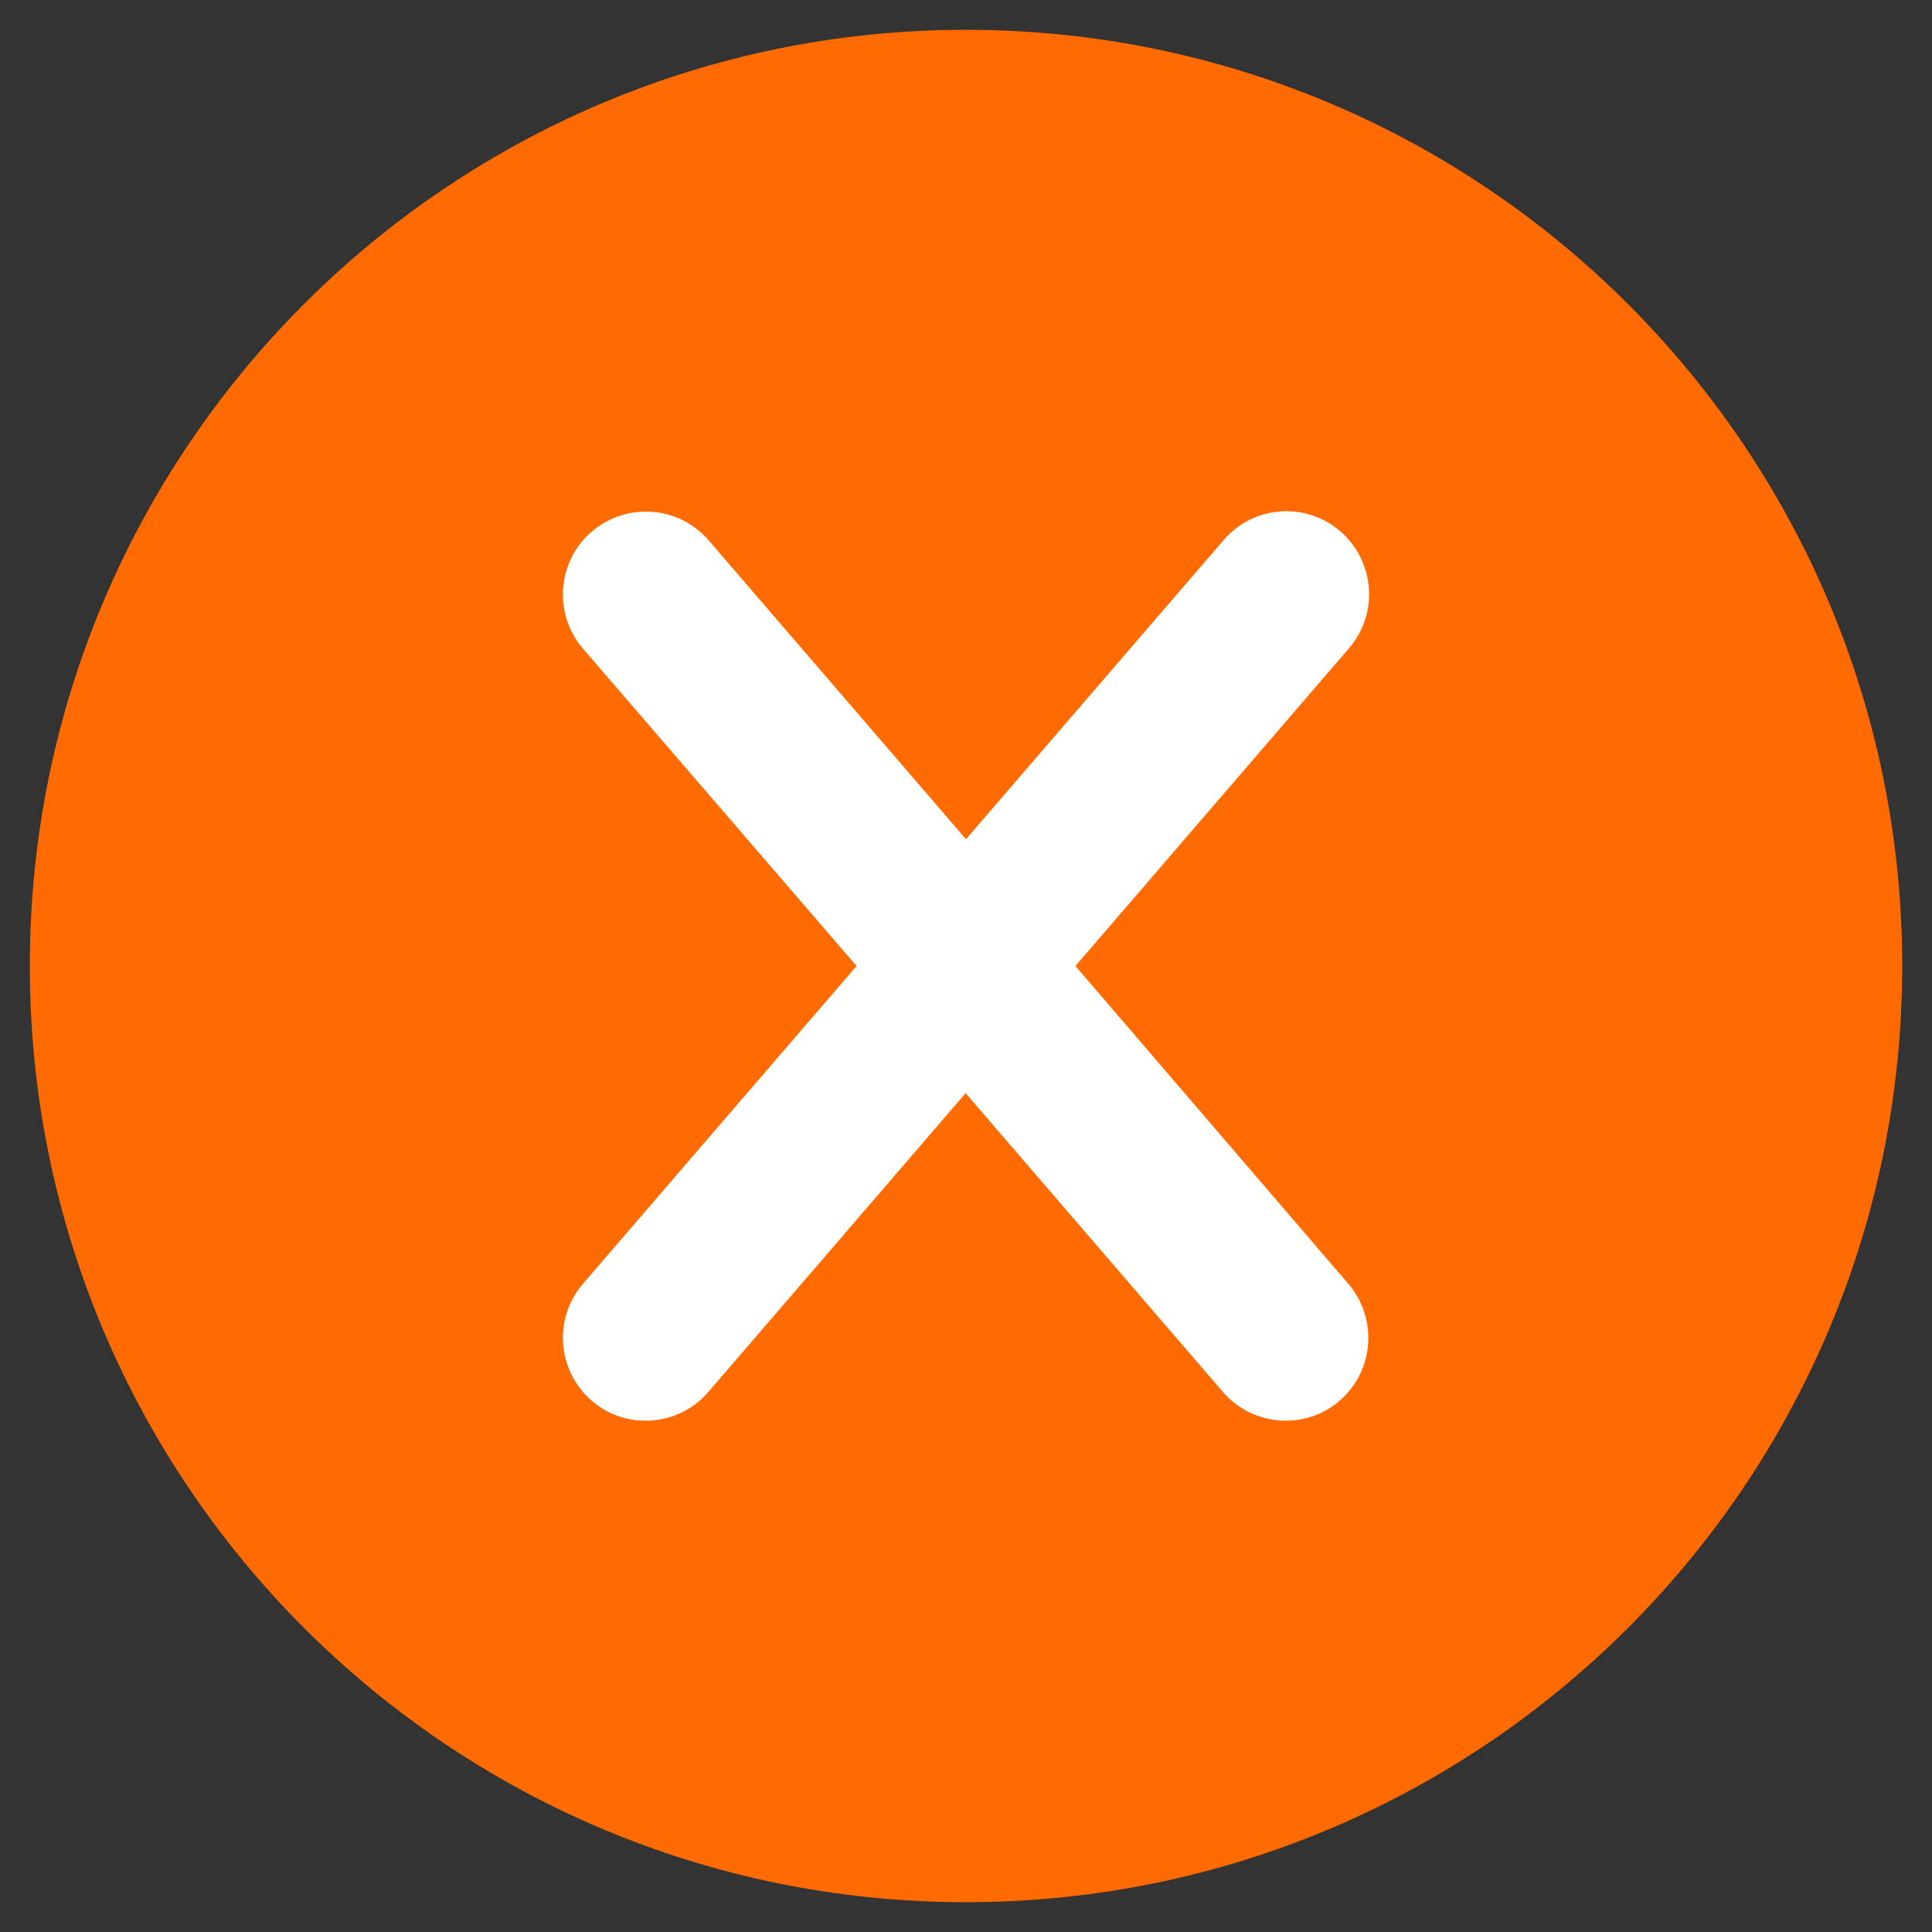 <svg xmlns="http://www.w3.org/2000/svg" viewBox="0 0 512 512"><rect x="0" y="0" width="512" height="512" fill="#333333" stroke="none"/><path fill="#ff6b01" d="M504.1 256C504.1 119 393 7.9 256 7.9S7.9 119 7.9 256 119 504.1 256 504.1 504.1 393 504.1 256z"/><path fill="#FFF" d="m285 256 72.5-84.2c7.9-9.2 6.9-23-2.3-31-9.2-7.9-23-6.9-30.9 2.3L256 222.4l-68.2-79.2c-7.9-9.2-21.8-10.2-31-2.3-9.2 7.9-10.2 21.8-2.3 31L227 256l-72.5 84.2c-7.9 9.2-6.9 23 2.3 31 4.1 3.6 9.2 5.3 14.3 5.3 6.2 0 12.3-2.6 16.6-7.6l68.2-79.2 68.2 79.2c4.3 5 10.5 7.6 16.6 7.6 5.1 0 10.2-1.7 14.3-5.3 9.2-7.9 10.2-21.8 2.3-31L285 256z"/></svg>
